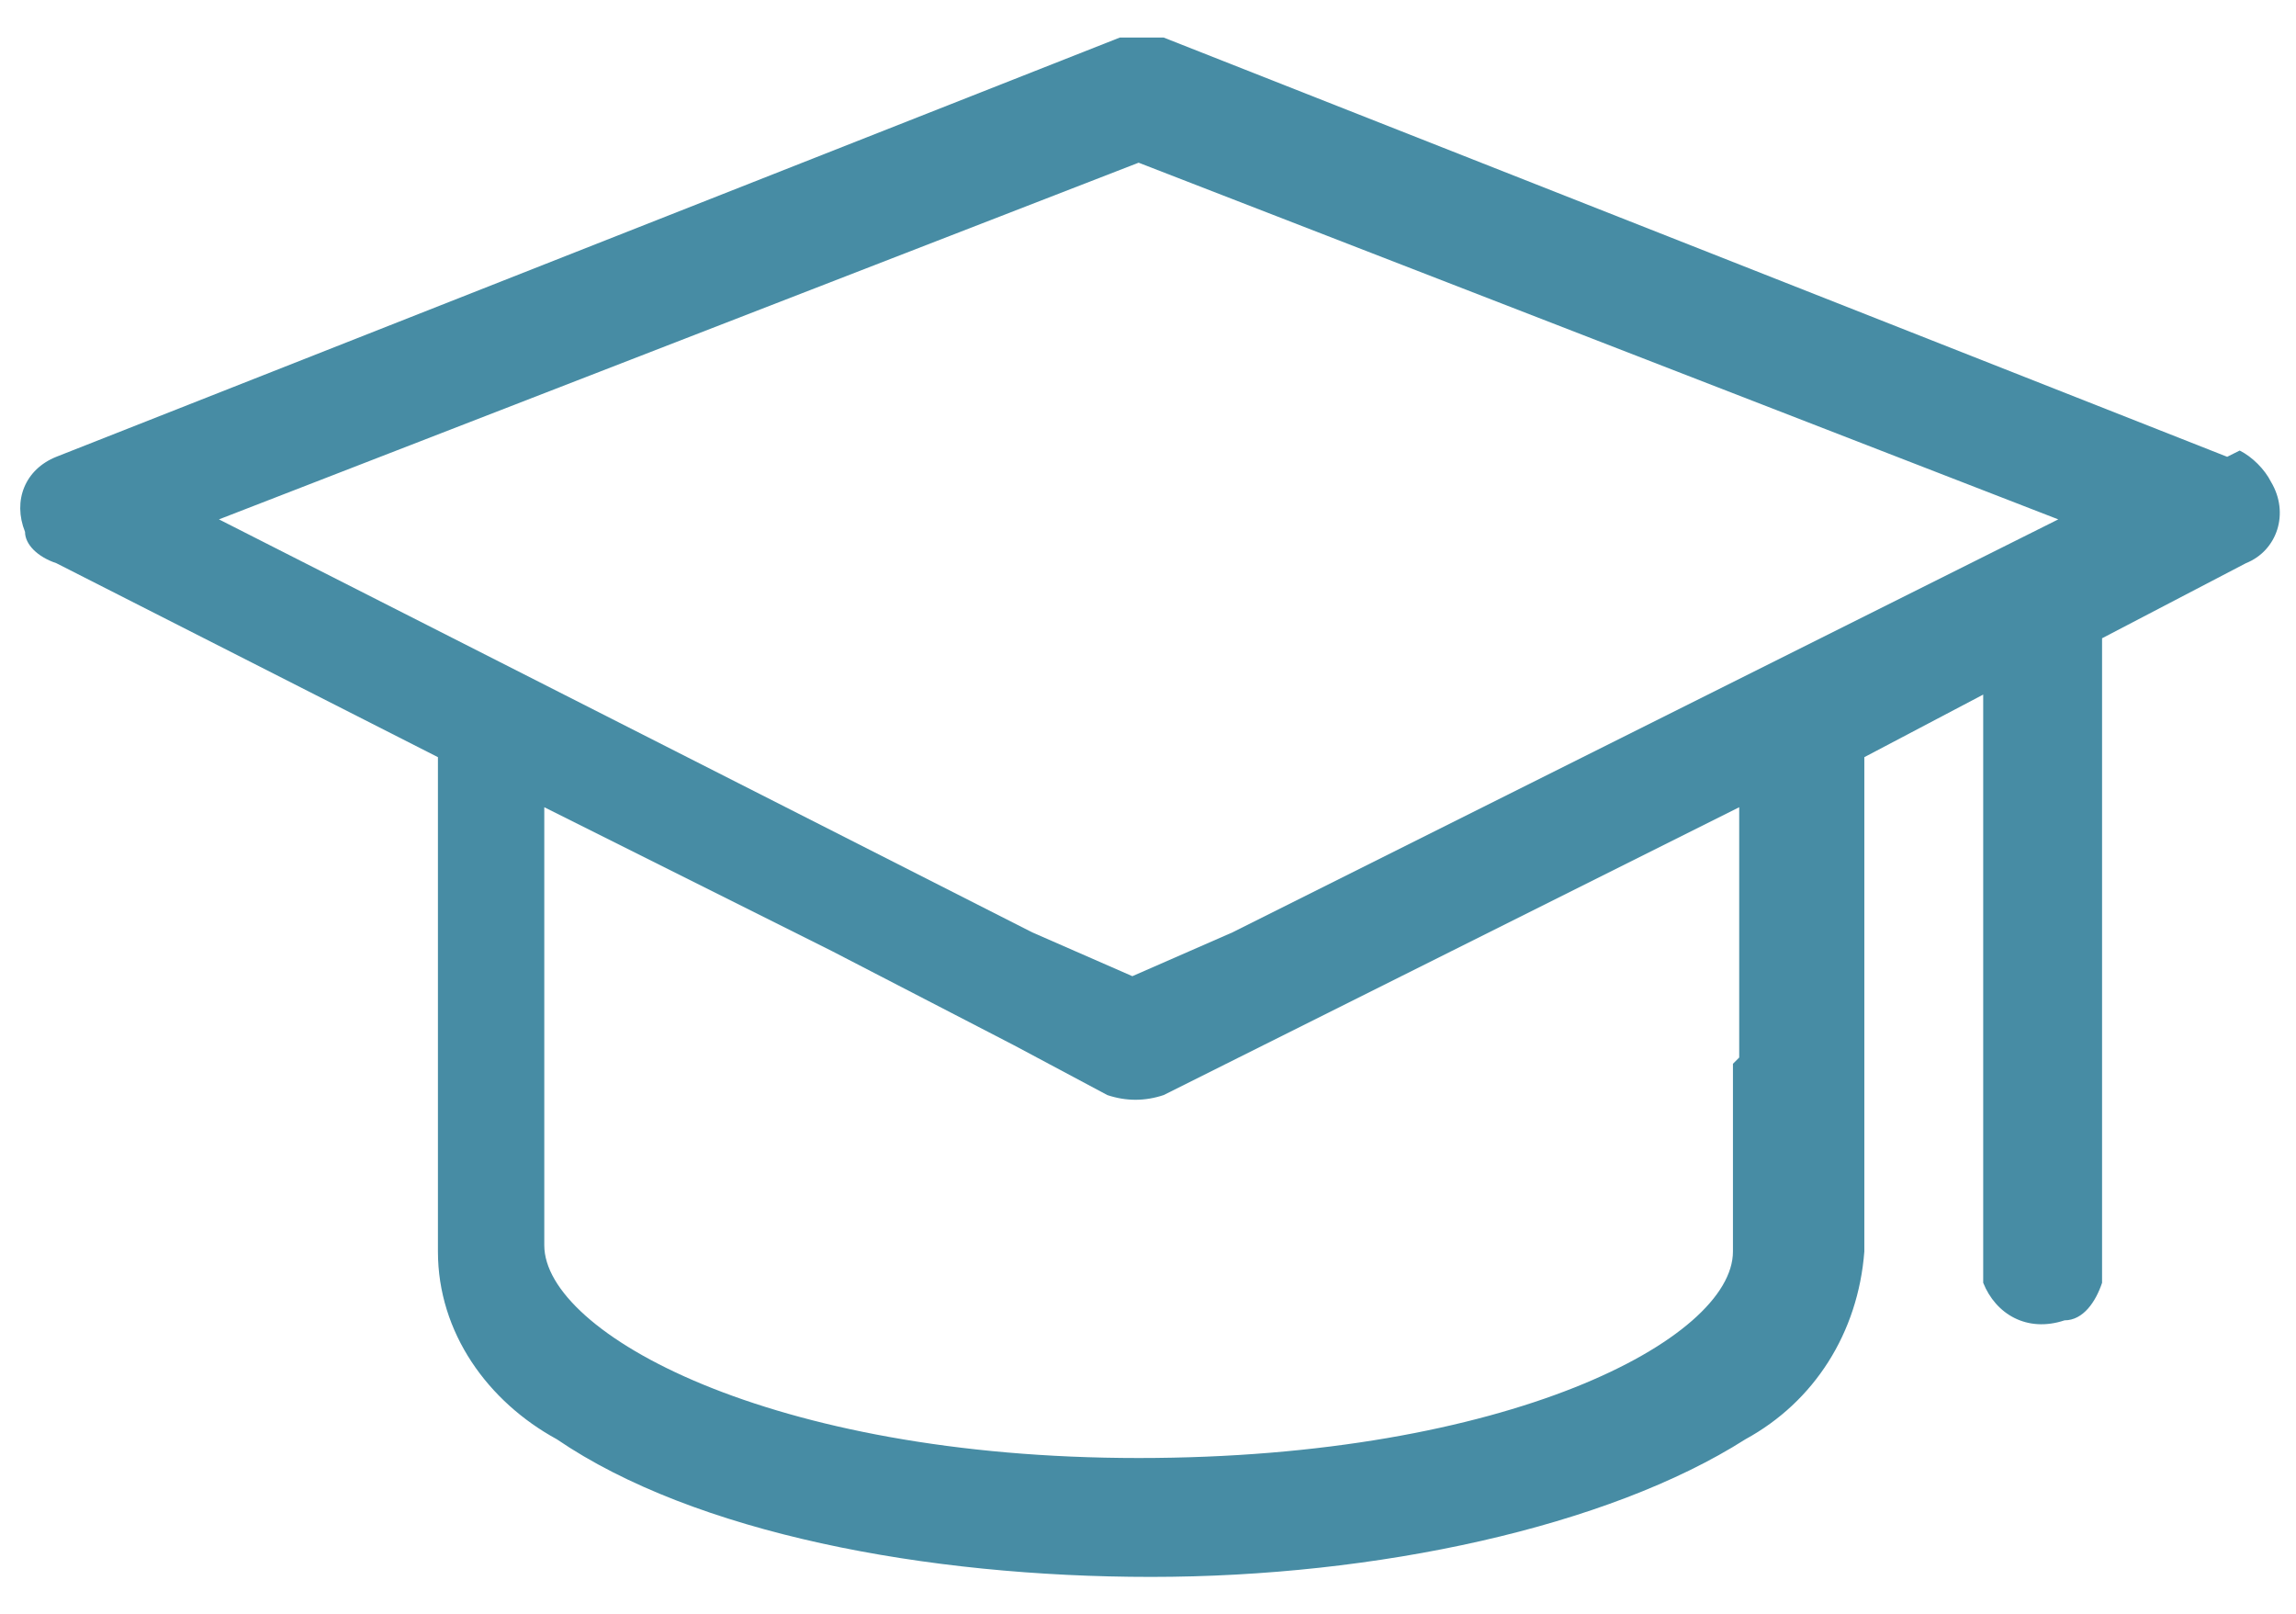 <svg xmlns="http://www.w3.org/2000/svg" id="Layer_1" viewBox="0 0 36.7 25.8"><defs><style>      .st0 {        fill: #478ca4;      }    </style></defs><path class="st0" d="M35.6,7.3L18.6.6c-.2,0-.5,0-.7,0L.9,7.3c-.5.2-.7.7-.5,1.2,0,.2.2.4.5.5l6.1,3.1v7.9c0,1.3.8,2.4,1.9,3,2.2,1.5,5.9,2.2,9.5,2.2s7.3-.8,9.5-2.2c1.1-.6,1.8-1.7,1.9-3v-7.9l1.9-1v9.4c.2.5.7.8,1.3.6.3,0,.5-.3.6-.6v-10.3l2.3-1.2c.5-.2.7-.8.4-1.3-.1-.2-.3-.4-.5-.5h0ZM3.5,8.3l14.7-5.7,14.7,5.7-13.2,6.6-1.6.7-1.6-.7L3.5,8.3ZM27.7,17v3c0,1.4-3.6,3.3-9.5,3.3s-9.5-2-9.5-3.4v-7l4.6,2.3,2.9,1.5,1.5.8c.3.1.6.1.9,0l1.6-.8,3-1.5,4.6-2.3v4Z"></path></svg>